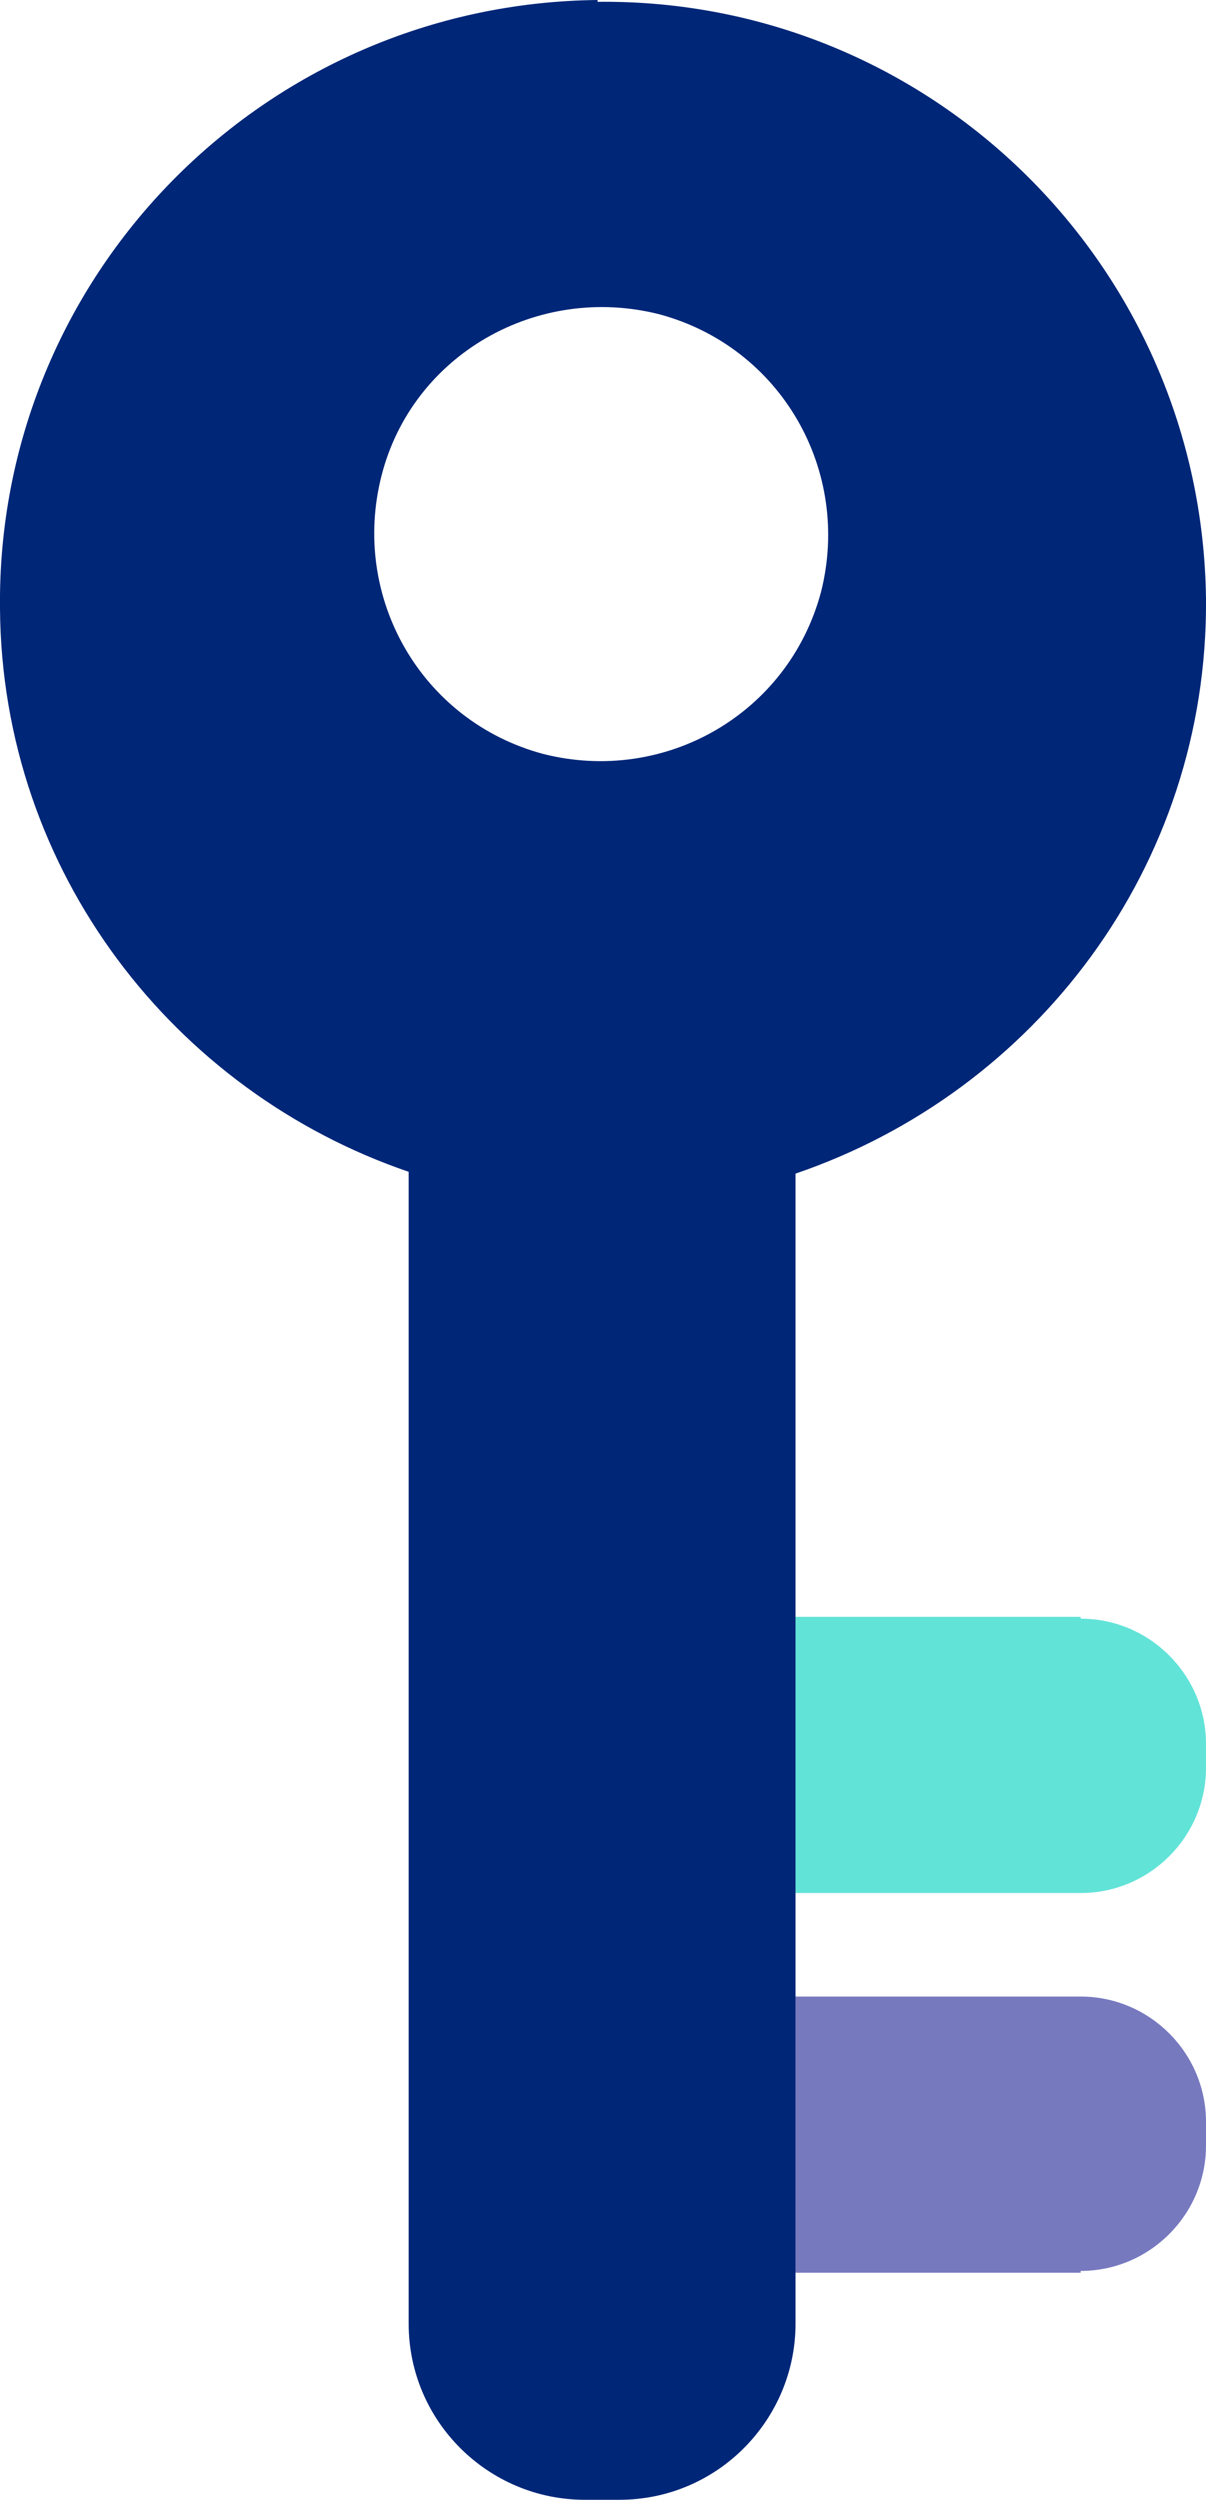 <svg width="14" height="29" viewBox="0 0 14 29" fill="none" xmlns="http://www.w3.org/2000/svg">
<path d="M12.545 18.757H9.235V21.961H12.545C13.346 21.961 14 21.308 14 20.507V20.233C14 19.432 13.346 18.778 12.545 18.778V18.757Z" fill="#61E3D8"/>
<path d="M12.545 26.345C13.346 26.345 14 25.691 14 24.89V24.616C14 23.816 13.346 23.162 12.545 23.162H9.235V26.366H12.545V26.345Z" fill="#7779BF"/>
<path d="M6.937 0C3.058 0.042 -0.042 3.203 0 7.06C0.022 10.116 2.024 12.666 4.744 13.594V26.956C4.744 28.094 5.672 29 6.789 29H7.19C8.328 29 9.235 28.073 9.235 26.956V13.615C12.018 12.666 14.021 10.053 14 6.955C13.958 3.077 10.795 -0.021 6.937 0.021V0ZM9.53 6.871C9.151 8.283 7.717 9.105 6.304 8.746C4.892 8.367 4.07 6.934 4.428 5.522C4.786 4.11 6.241 3.288 7.654 3.646C9.066 4.025 9.889 5.459 9.53 6.871Z" fill="#002678"/>
</svg>
